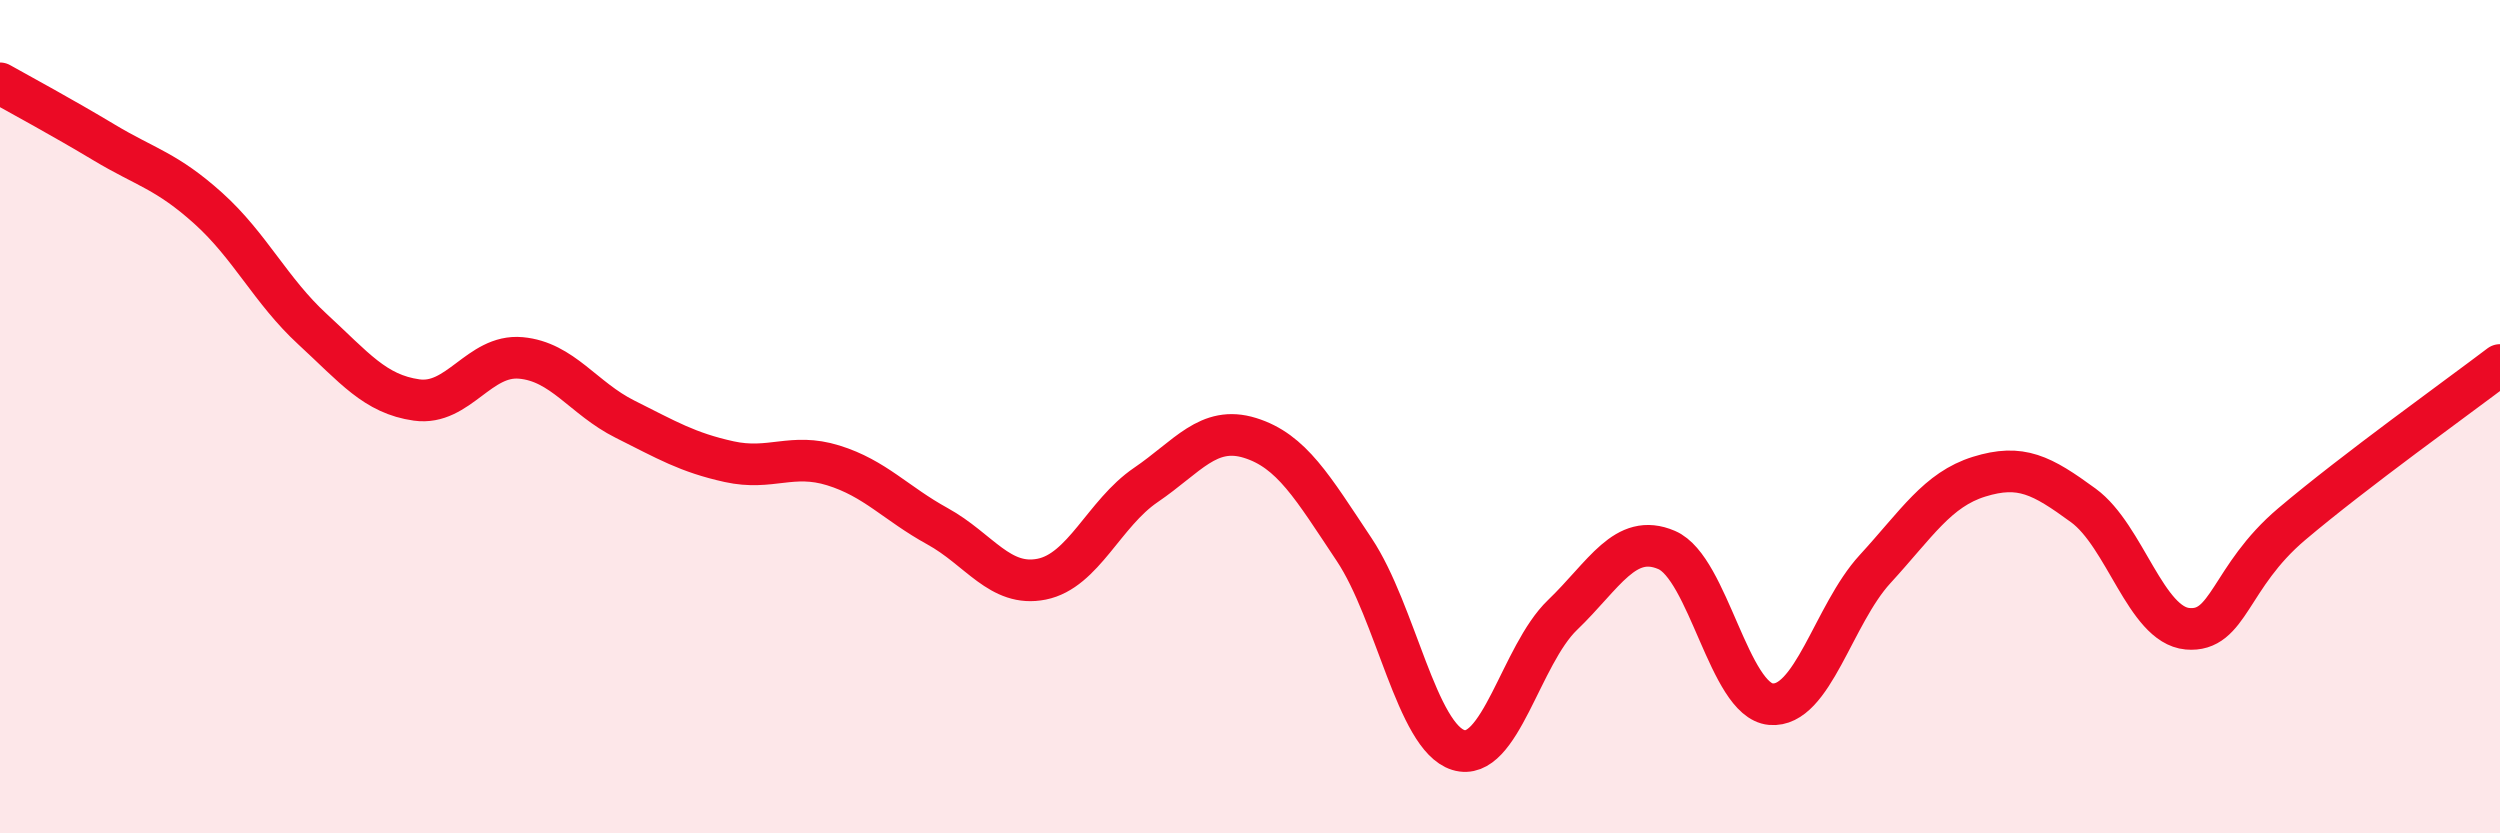 
    <svg width="60" height="20" viewBox="0 0 60 20" xmlns="http://www.w3.org/2000/svg">
      <path
        d="M 0,2 C 0.5,2.28 1.5,2.82 2.5,3.42 C 3.5,4.02 4,4.1 5,5 C 6,5.9 6.5,6.98 7.5,7.9 C 8.5,8.82 9,9.46 10,9.6 C 11,9.74 11.5,8.5 12.5,8.59 C 13.5,8.68 14,9.56 15,10.06 C 16,10.56 16.5,10.86 17.5,11.08 C 18.5,11.3 19,10.86 20,11.17 C 21,11.48 21.5,12.08 22.5,12.63 C 23.5,13.18 24,14.1 25,13.9 C 26,13.7 26.5,12.32 27.5,11.64 C 28.5,10.96 29,10.2 30,10.51 C 31,10.82 31.5,11.69 32.5,13.19 C 33.5,14.69 34,17.69 35,18 C 36,18.31 36.5,15.72 37.5,14.76 C 38.5,13.8 39,12.77 40,13.2 C 41,13.63 41.5,16.81 42.5,16.9 C 43.5,16.99 44,14.75 45,13.66 C 46,12.57 46.5,11.75 47.5,11.44 C 48.5,11.13 49,11.4 50,12.13 C 51,12.86 51.5,15 52.5,15.09 C 53.5,15.18 53.5,13.85 55,12.58 C 56.5,11.31 59,9.52 60,8.76L60 20L0 20Z"
        fill="#EB0A25"
        opacity="0.1"
        stroke-linecap="round"
        stroke-linejoin="round"
      />
      <path
        d="M 0,2 C 0.5,2.28 1.5,2.82 2.5,3.42 C 3.5,4.02 4,4.1 5,5 C 6,5.9 6.5,6.98 7.5,7.9 C 8.5,8.82 9,9.46 10,9.6 C 11,9.74 11.5,8.5 12.5,8.59 C 13.5,8.68 14,9.56 15,10.06 C 16,10.56 16.5,10.86 17.5,11.08 C 18.5,11.3 19,10.86 20,11.17 C 21,11.48 21.5,12.08 22.5,12.63 C 23.5,13.18 24,14.1 25,13.9 C 26,13.7 26.5,12.32 27.5,11.64 C 28.5,10.96 29,10.2 30,10.51 C 31,10.82 31.5,11.69 32.5,13.19 C 33.5,14.69 34,17.69 35,18 C 36,18.31 36.5,15.72 37.5,14.76 C 38.5,13.8 39,12.77 40,13.2 C 41,13.63 41.5,16.81 42.5,16.9 C 43.5,16.99 44,14.75 45,13.66 C 46,12.57 46.5,11.75 47.5,11.44 C 48.5,11.13 49,11.4 50,12.13 C 51,12.86 51.5,15 52.5,15.09 C 53.5,15.18 53.5,13.85 55,12.58 C 56.5,11.31 59,9.52 60,8.76"
        stroke="#EB0A25"
        stroke-width="1"
        fill="none"
        stroke-linecap="round"
        stroke-linejoin="round"
      />
    </svg>
  